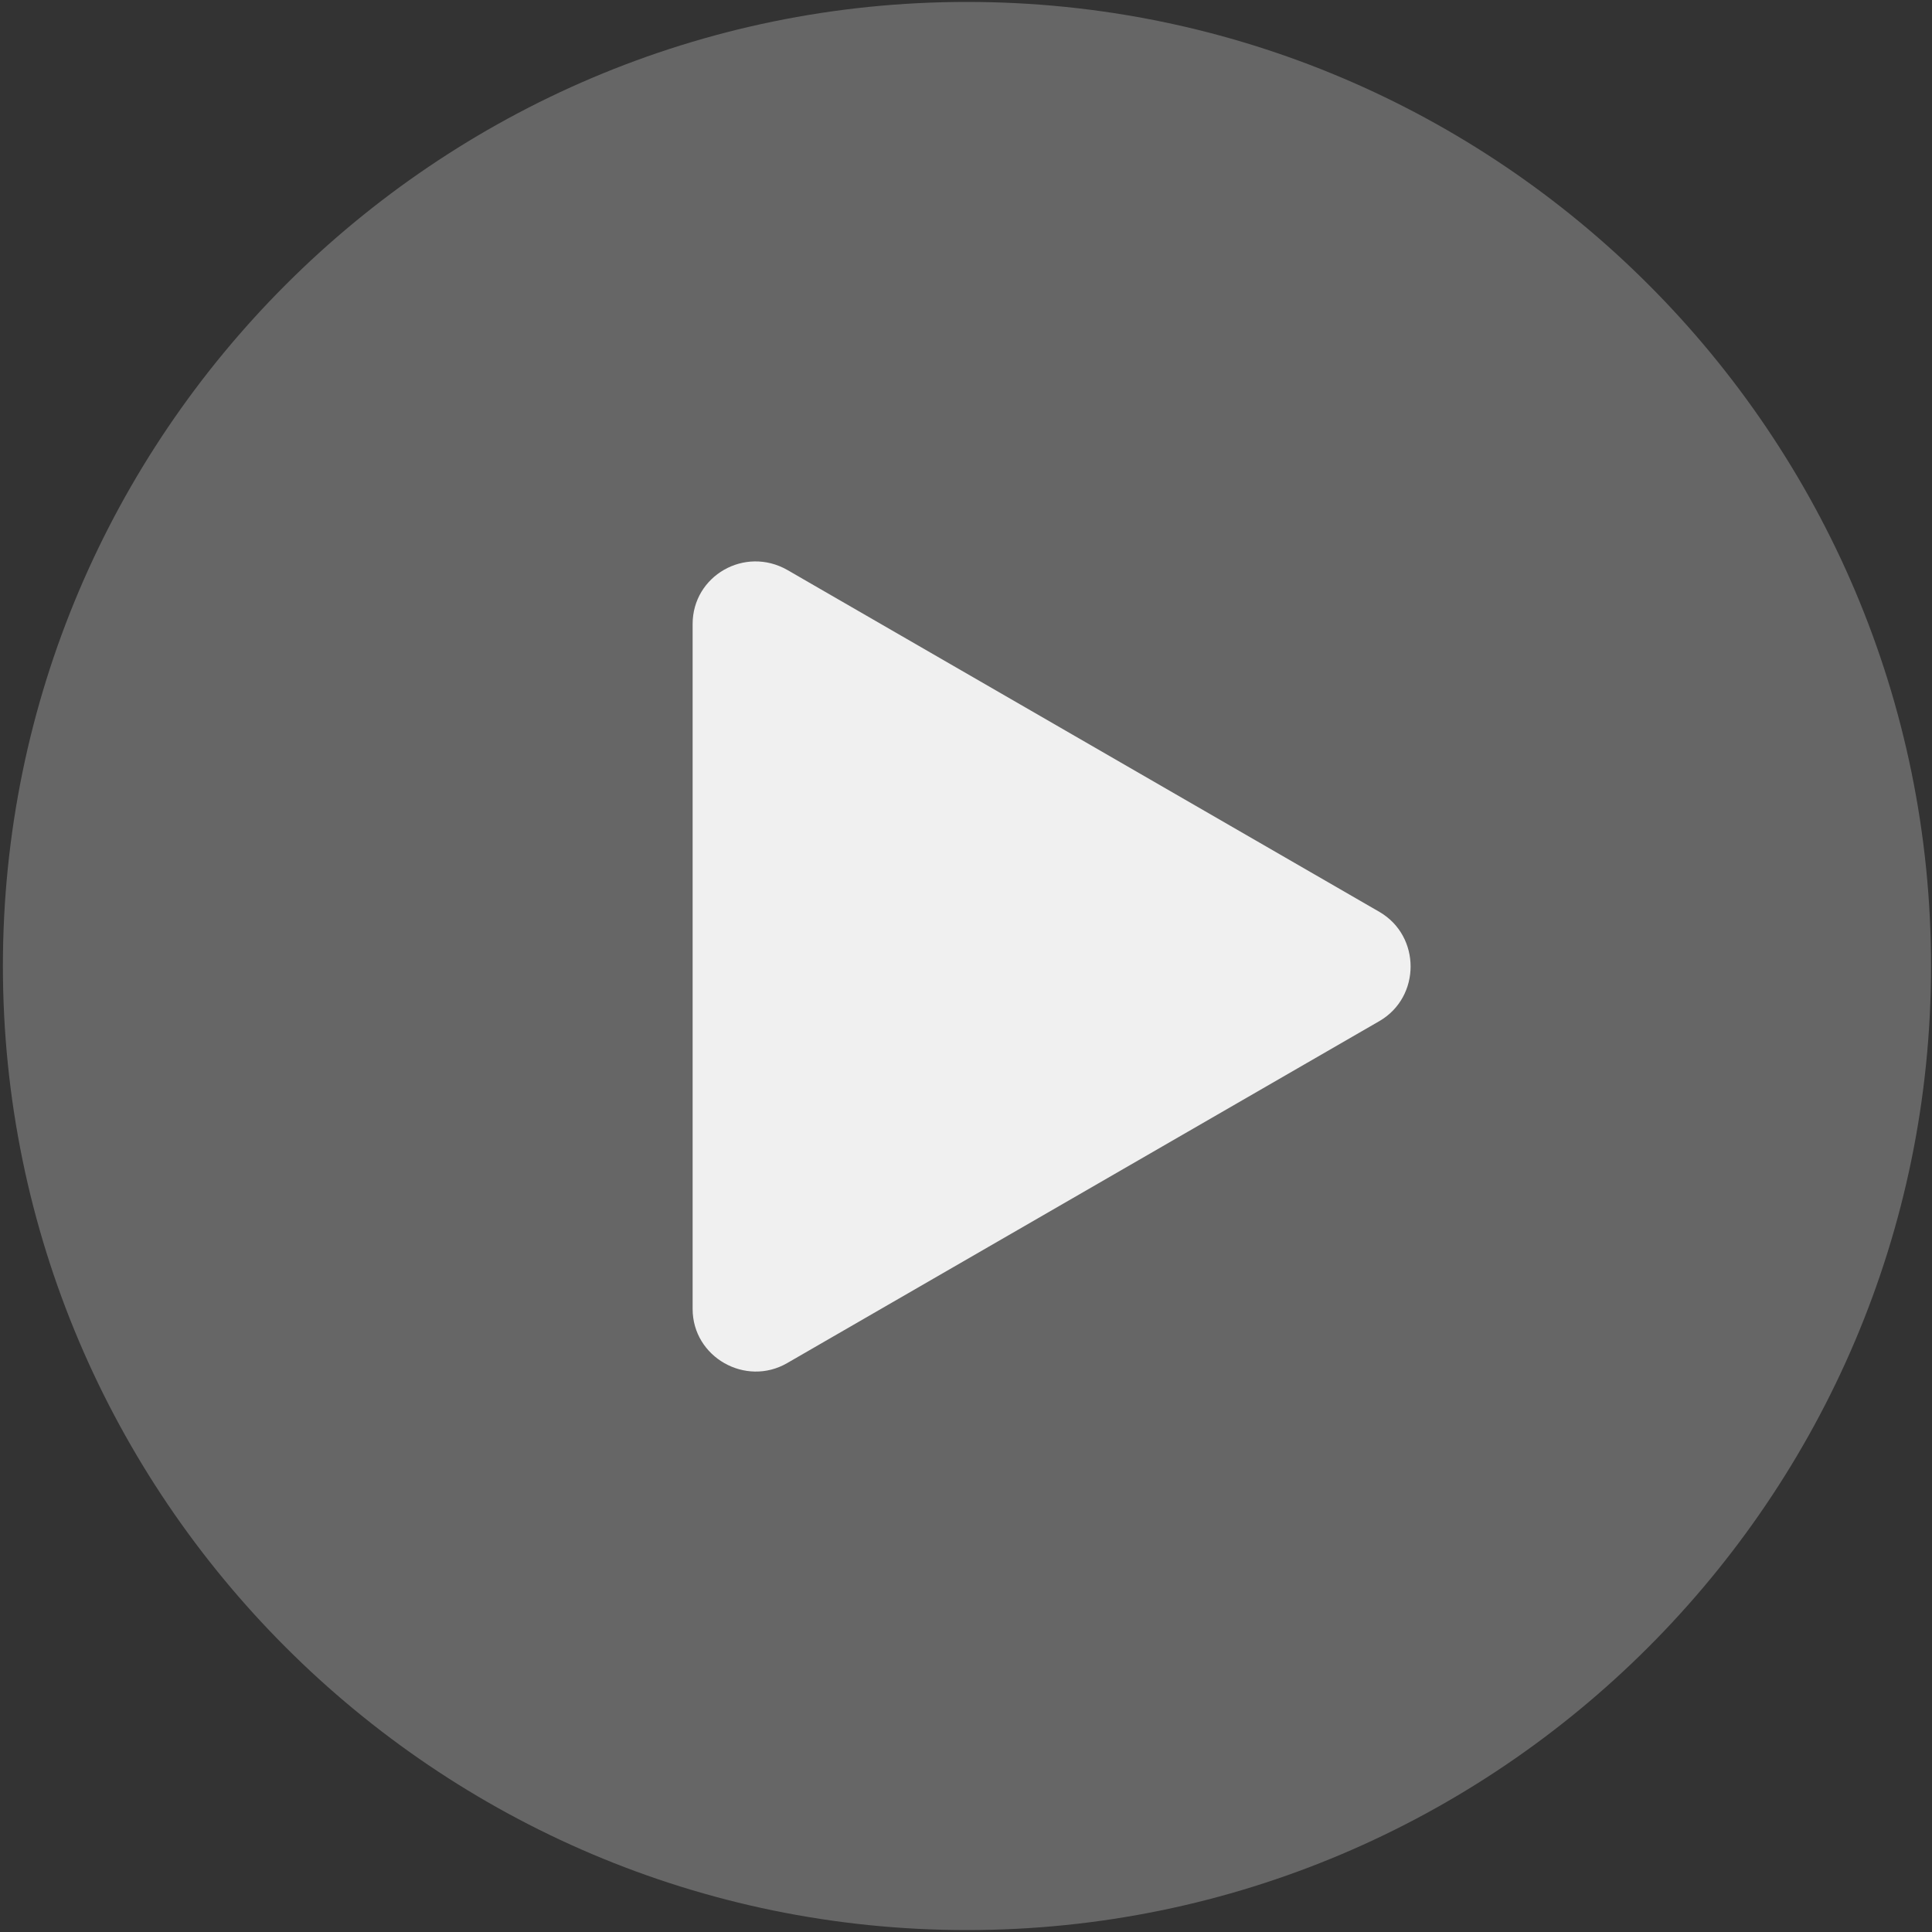 <?xml version="1.0" encoding="utf-8"?>
<!-- Generator: Adobe Illustrator 25.4.1, SVG Export Plug-In . SVG Version: 6.00 Build 0)  -->
<svg version="1.1" id="图层_1" xmlns="http://www.w3.org/2000/svg" xmlns:xlink="http://www.w3.org/1999/xlink" x="0px" y="0px"
	 viewBox="0 0 200 200" style="enable-background:new 0 0 200 200;" xml:space="preserve">
<rect x="0" y="0" width="200" height="200" fill="#333333" stroke="none"/>
<style type="text/css">
	.st0{opacity:0.25;fill:#FFFFFF;}
	.st1{opacity:0.9;fill:#FFFFFF;}
</style>
<path class="st0" d="M100.1,0.2C45.1,0.2,0.3,45,0.3,100c0,55,44.8,99.8,99.8,99.8s99.8-44.8,99.8-99.8S155.2,0.2,100.1,0.2z"/>
<path class="st1" d="M142.8,105.7l-61.3,35.4c-4.3,2.5-9.8-0.6-9.8-5.6V64.6c0-5,5.4-8.1,9.8-5.6l61.3,35.4
	C147.1,96.9,147.1,103.2,142.8,105.7z"/>
</svg>
